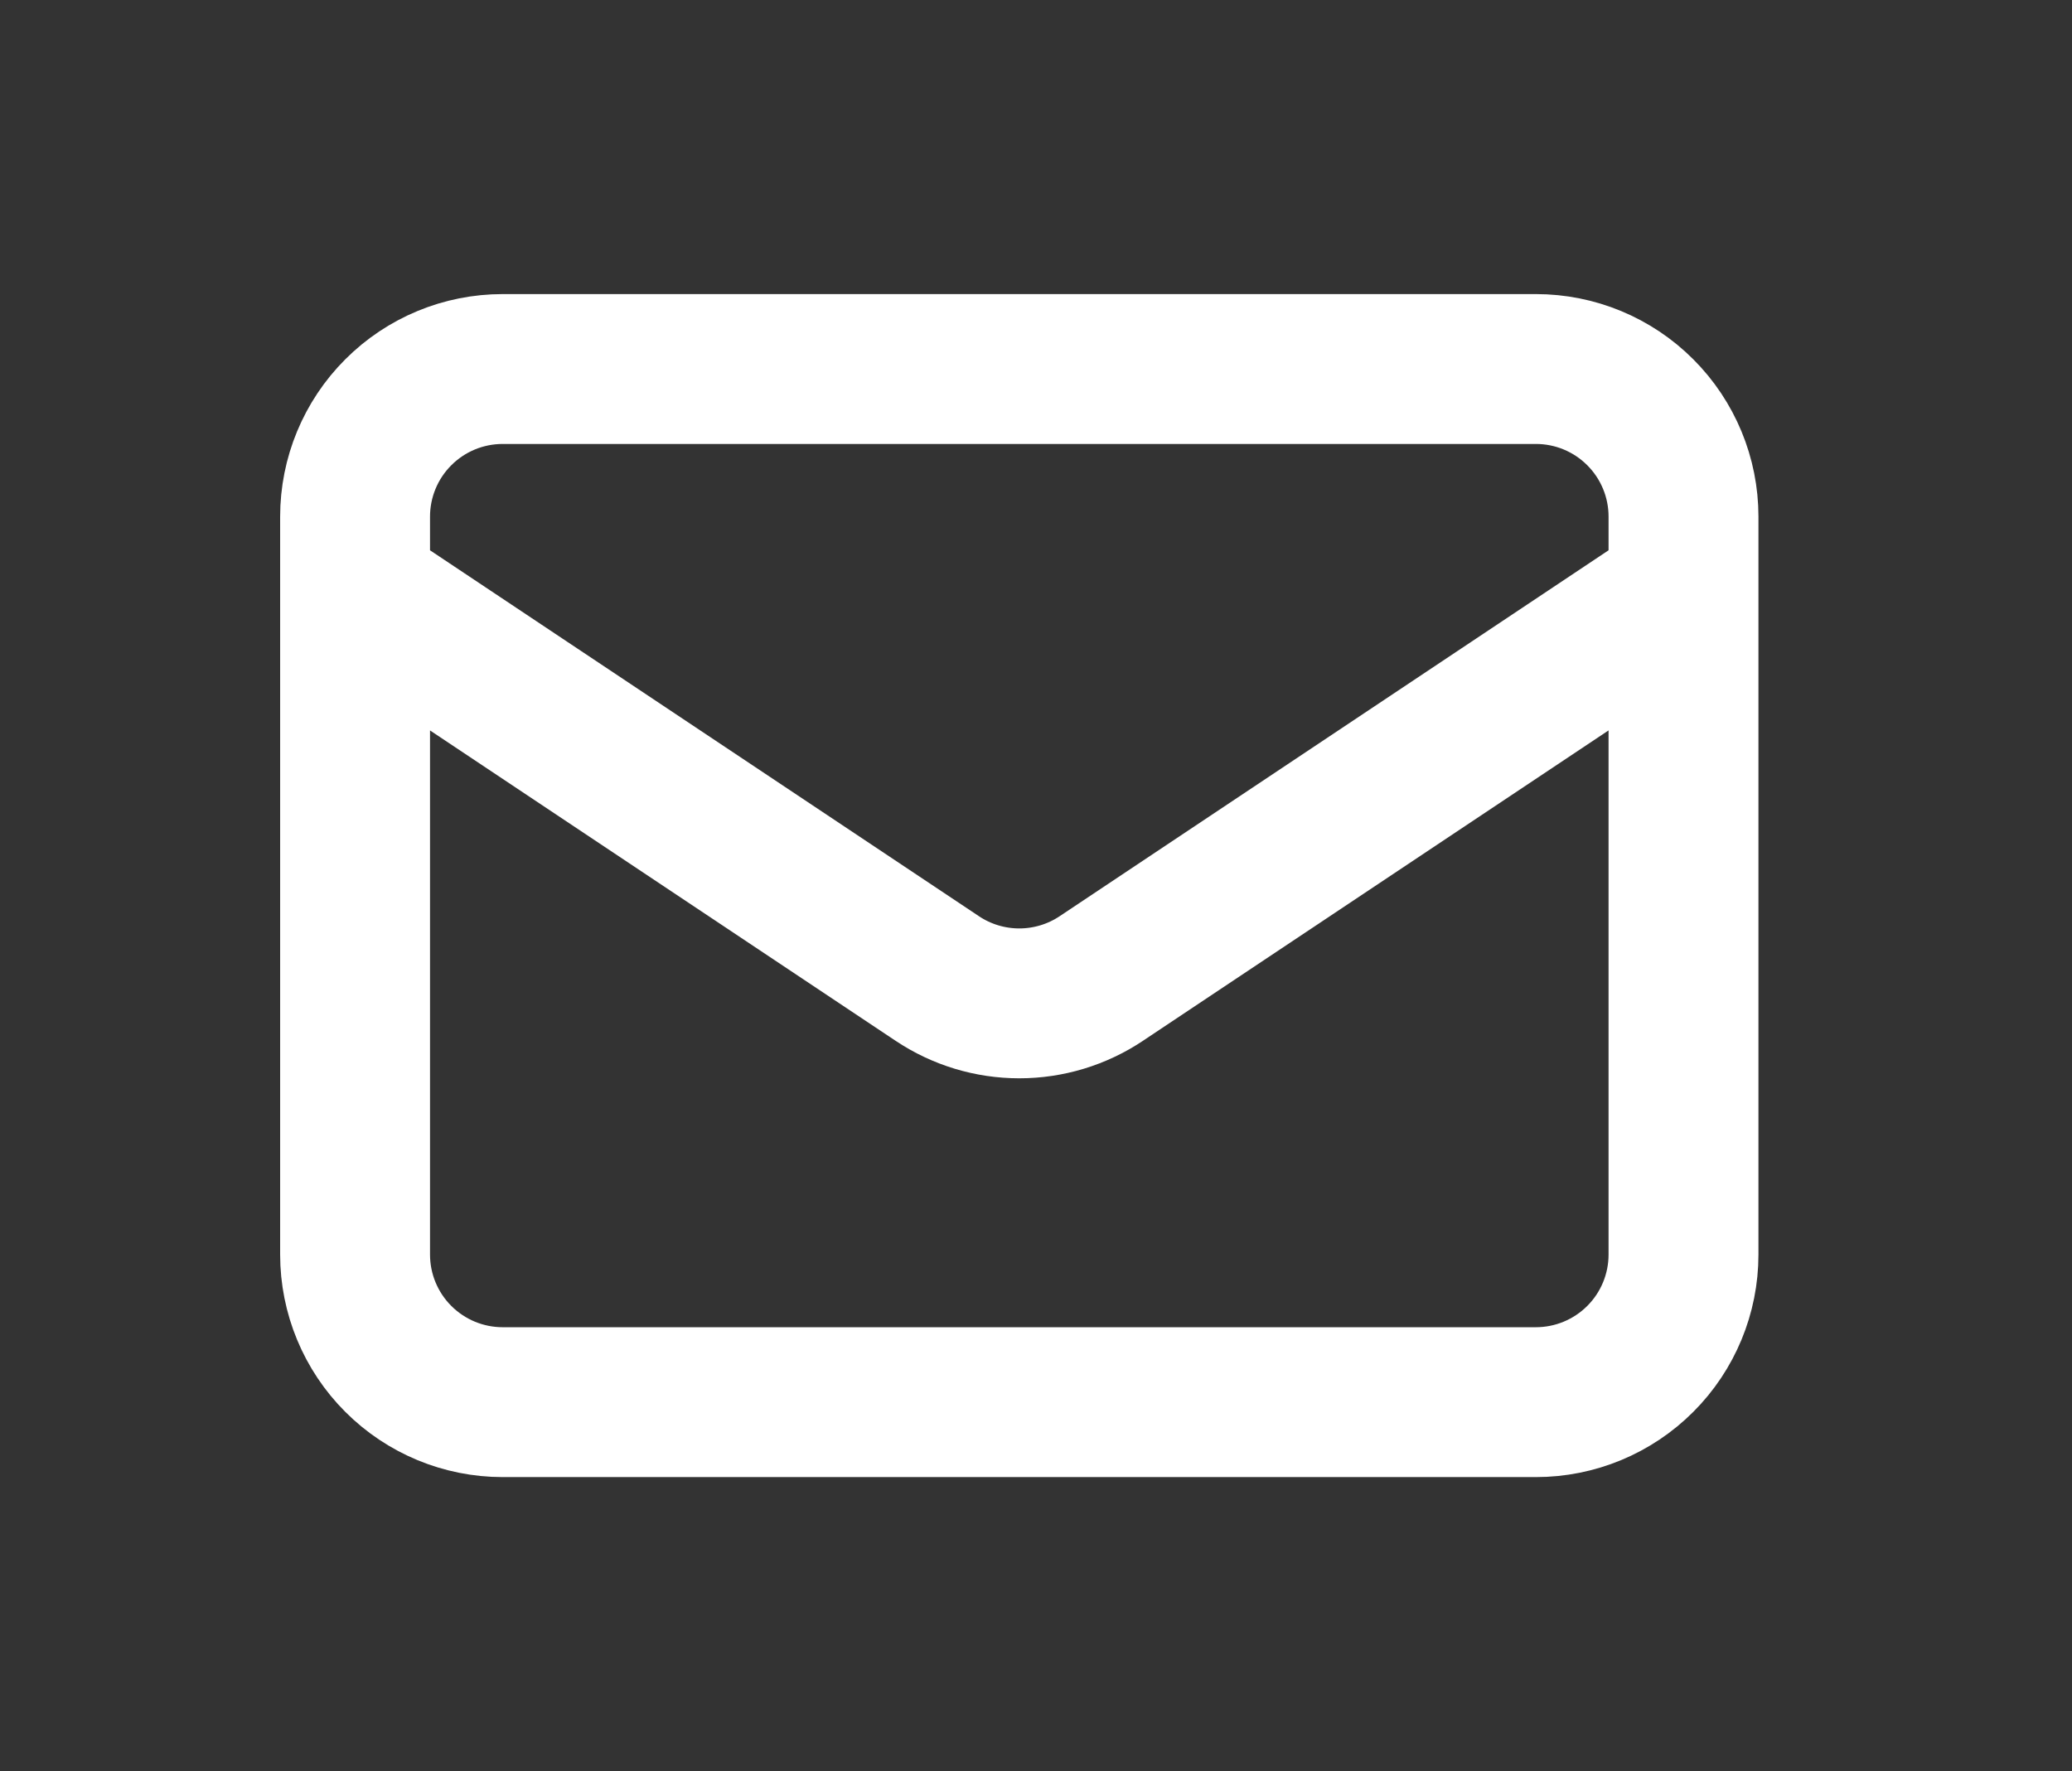 <svg width="62" height="53" viewBox="0 0 62 53" fill="none" xmlns="http://www.w3.org/2000/svg">
<rect x="0" y="0" width="62" height="53" fill="#333333" stroke="none"/>
<path d="M10.625 17.668L28.049 29.284C28.774 29.768 29.628 30.026 30.5 30.026C31.372 30.026 32.225 29.768 32.951 29.284L50.375 17.668M15.042 41.96H45.958C47.13 41.96 48.253 41.494 49.081 40.666C49.91 39.838 50.375 38.714 50.375 37.543V15.46C50.375 14.288 49.91 13.165 49.081 12.337C48.253 11.508 47.13 11.043 45.958 11.043H15.042C13.87 11.043 12.747 11.508 11.919 12.337C11.09 13.165 10.625 14.288 10.625 15.46V37.543C10.625 38.714 11.09 39.838 11.919 40.666C12.747 41.494 13.87 41.96 15.042 41.96Z" stroke="white" stroke-width="4.485" stroke-linecap="round" stroke-linejoin="round"/>
</svg>
